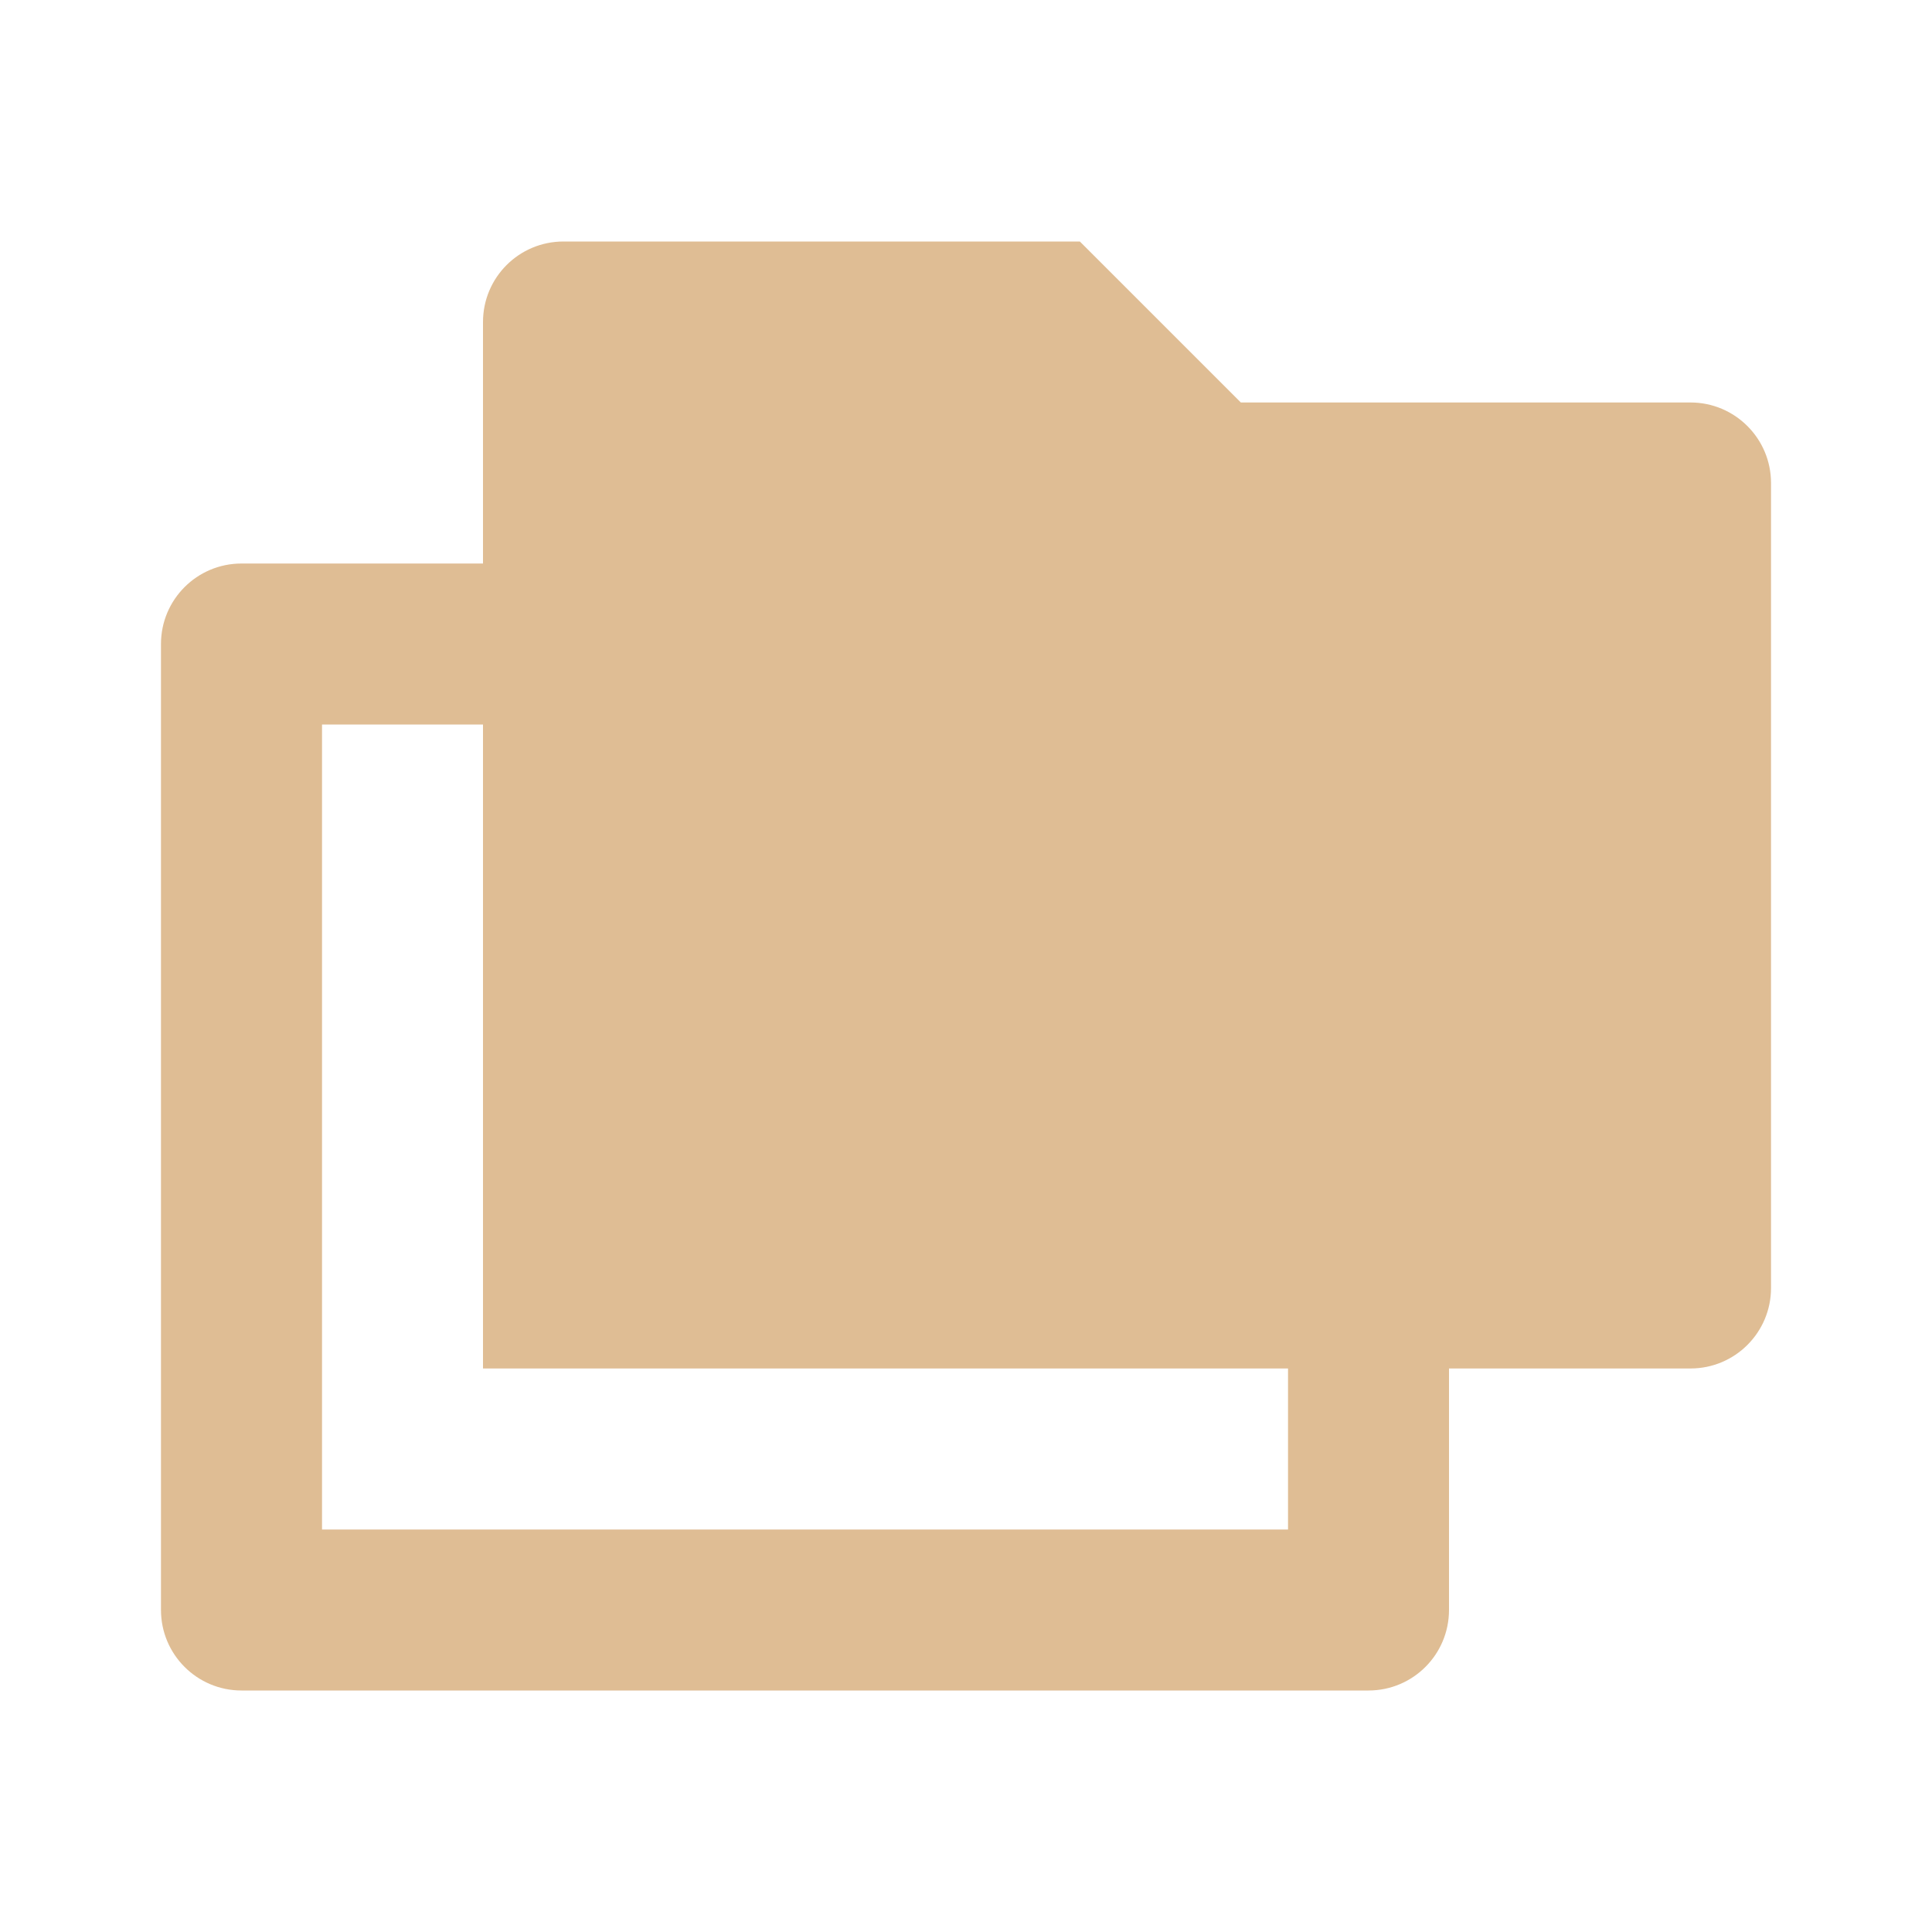 <svg width="28" height="28" viewBox="0 0 28 28" fill="none" xmlns="http://www.w3.org/2000/svg">
    <path d="M7 8.167V4.667C7 4.022 7.522 3.5 8.167 3.5H15.65L17.983 5.833H24.5C25.144 5.833 25.667 6.356 25.667 7V18.667C25.667 19.311 25.144 19.833 24.5 19.833H21V23.333C21 23.978 20.478 24.5 19.833 24.5H3.5C2.856 24.5 2.333 23.978 2.333 23.333V9.333C2.333 8.689 2.856 8.167 3.5 8.167H7ZM7 10.5H4.667V22.167H18.667V19.833H7V10.5Z" fill="#DFBD94"/>
</svg>